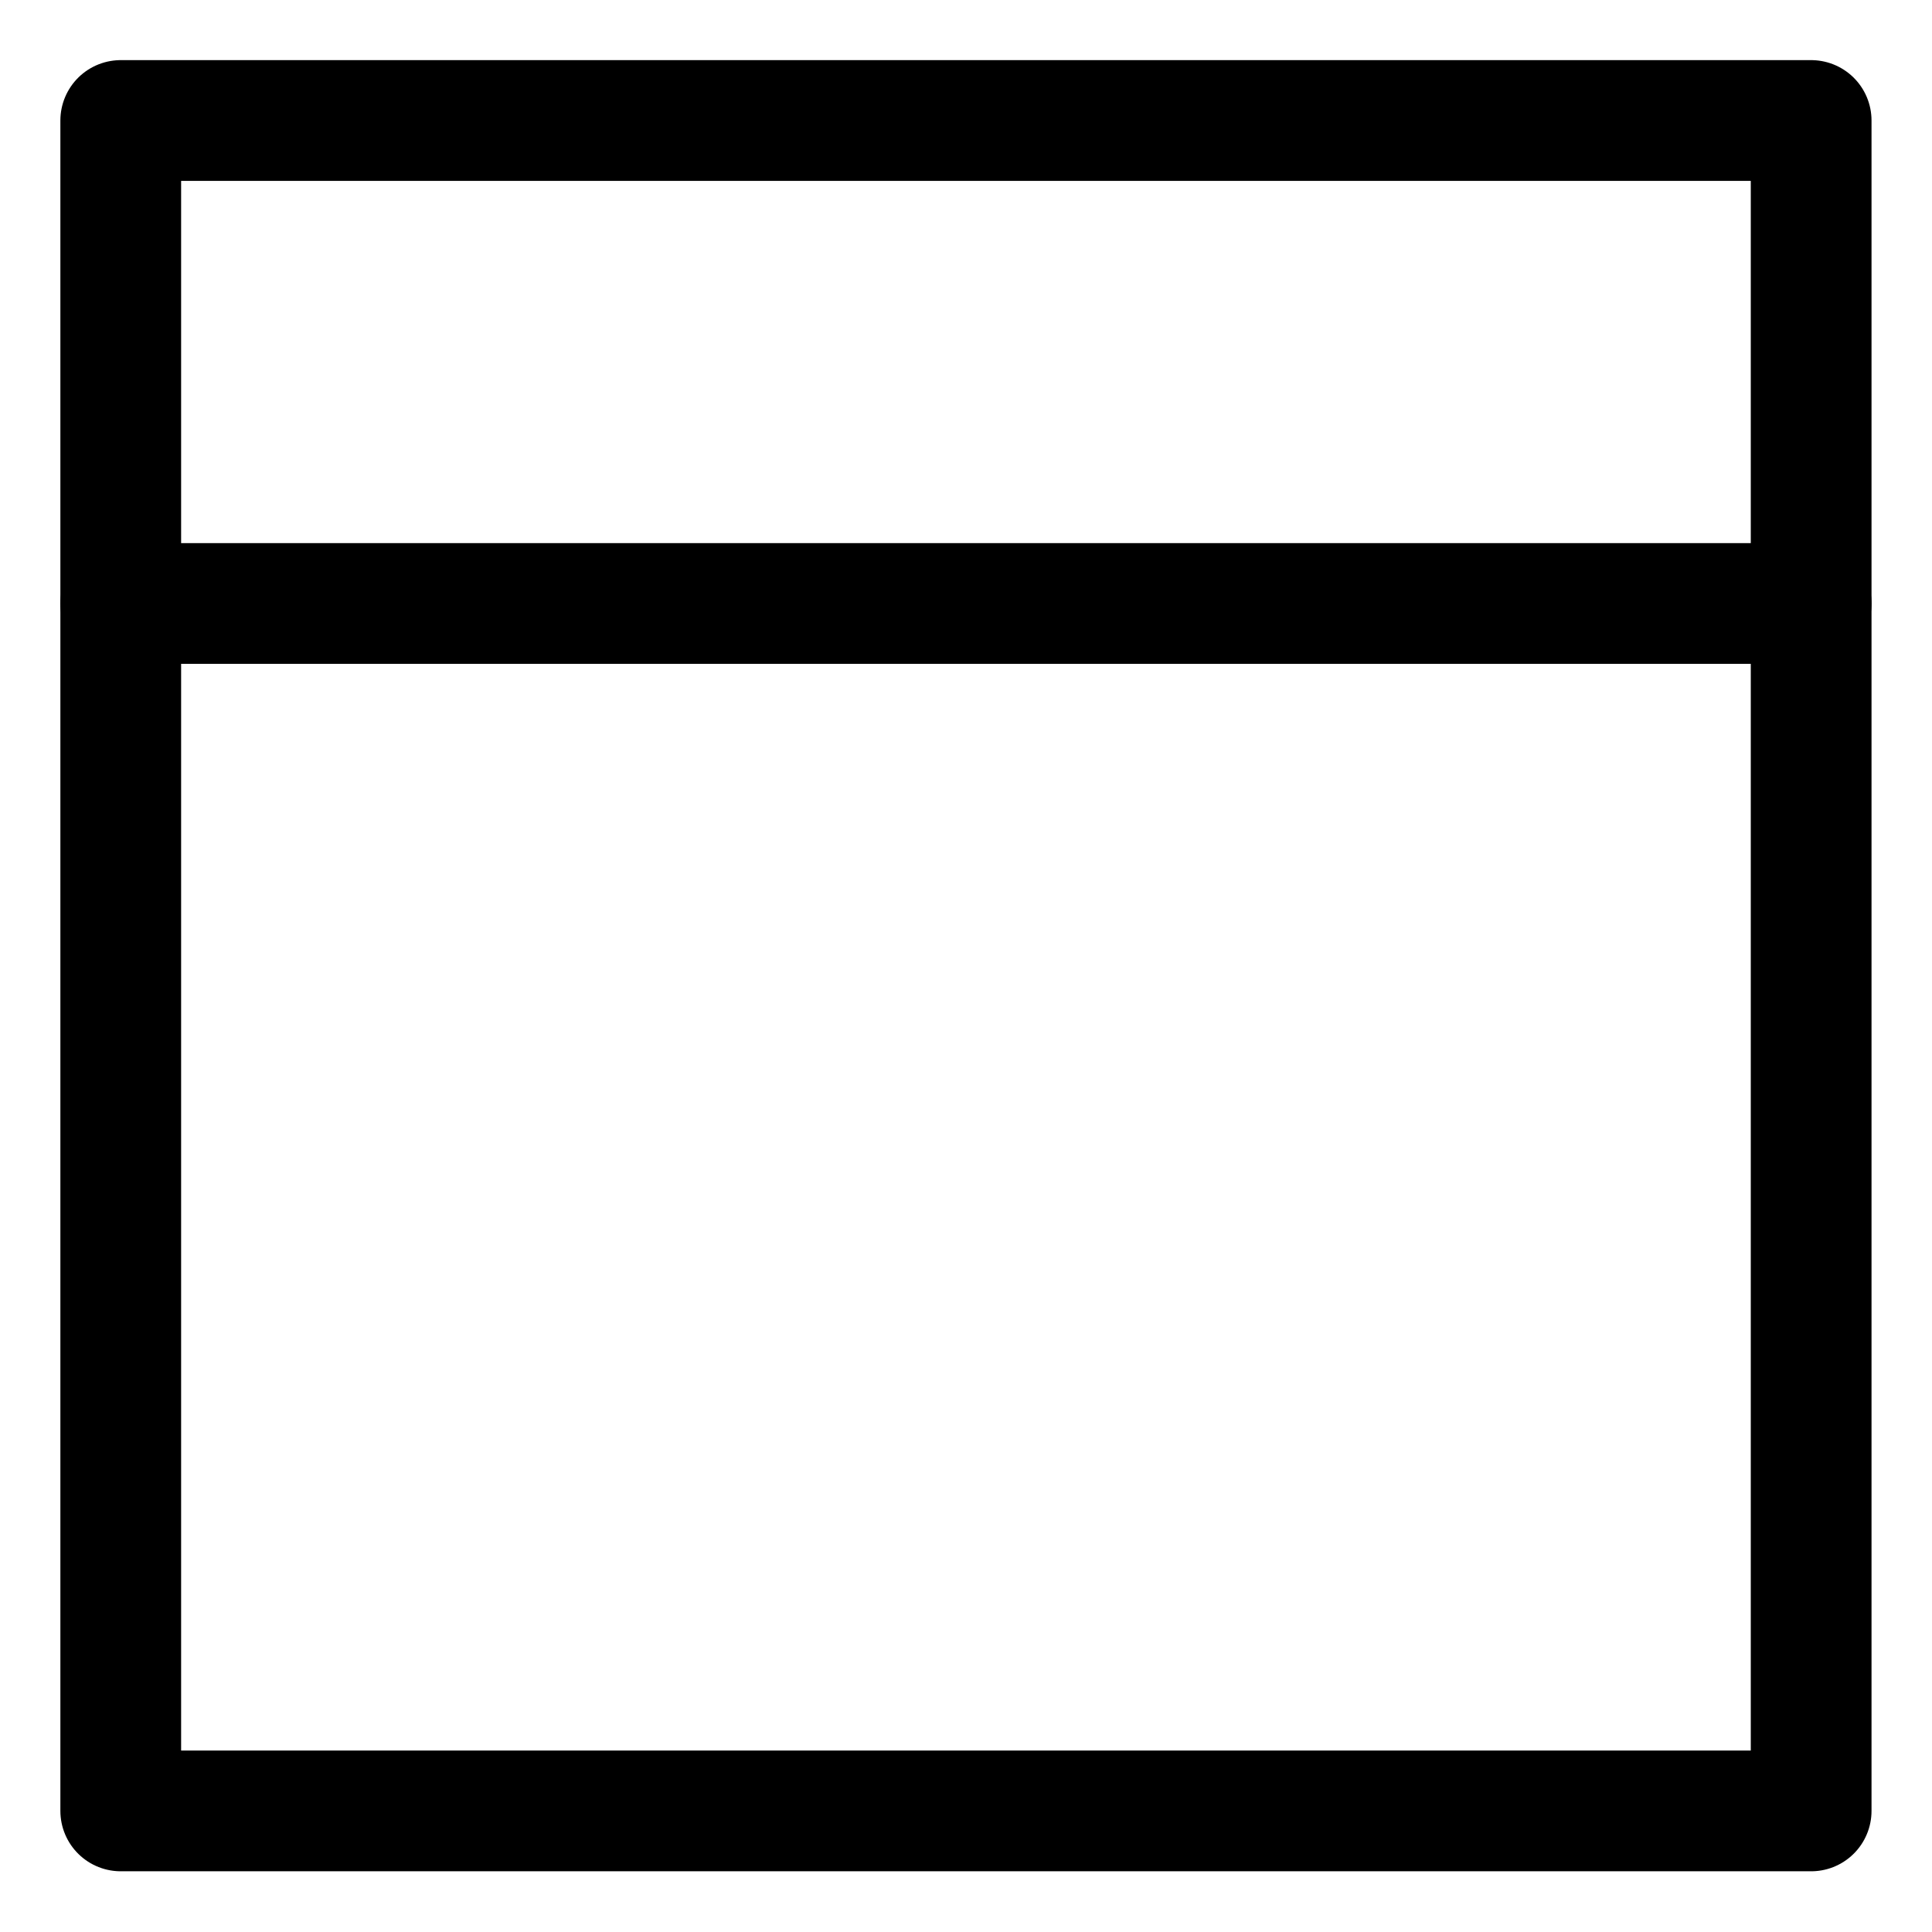 <svg xmlns="http://www.w3.org/2000/svg" version="1.1" xmlns:xlink="http://www.w3.org/1999/xlink" xmlns:svgjs="http://svgjs.com/svgjs" viewBox="0 0 140 140" width="140" height="140"><g transform="matrix(5.833,0,0,5.833,0,0)"><path d="M1.500 1.497 L22.500 1.497 L22.500 22.497 L1.500 22.497 Z" fill="none" stroke="#000000" stroke-linecap="round" stroke-linejoin="round" stroke-width="1.5"></path><path d="M1.5 7.497L22.5 7.497" fill="none" stroke="#000000" stroke-linecap="round" stroke-linejoin="round" stroke-width="1.5"></path></g></svg>